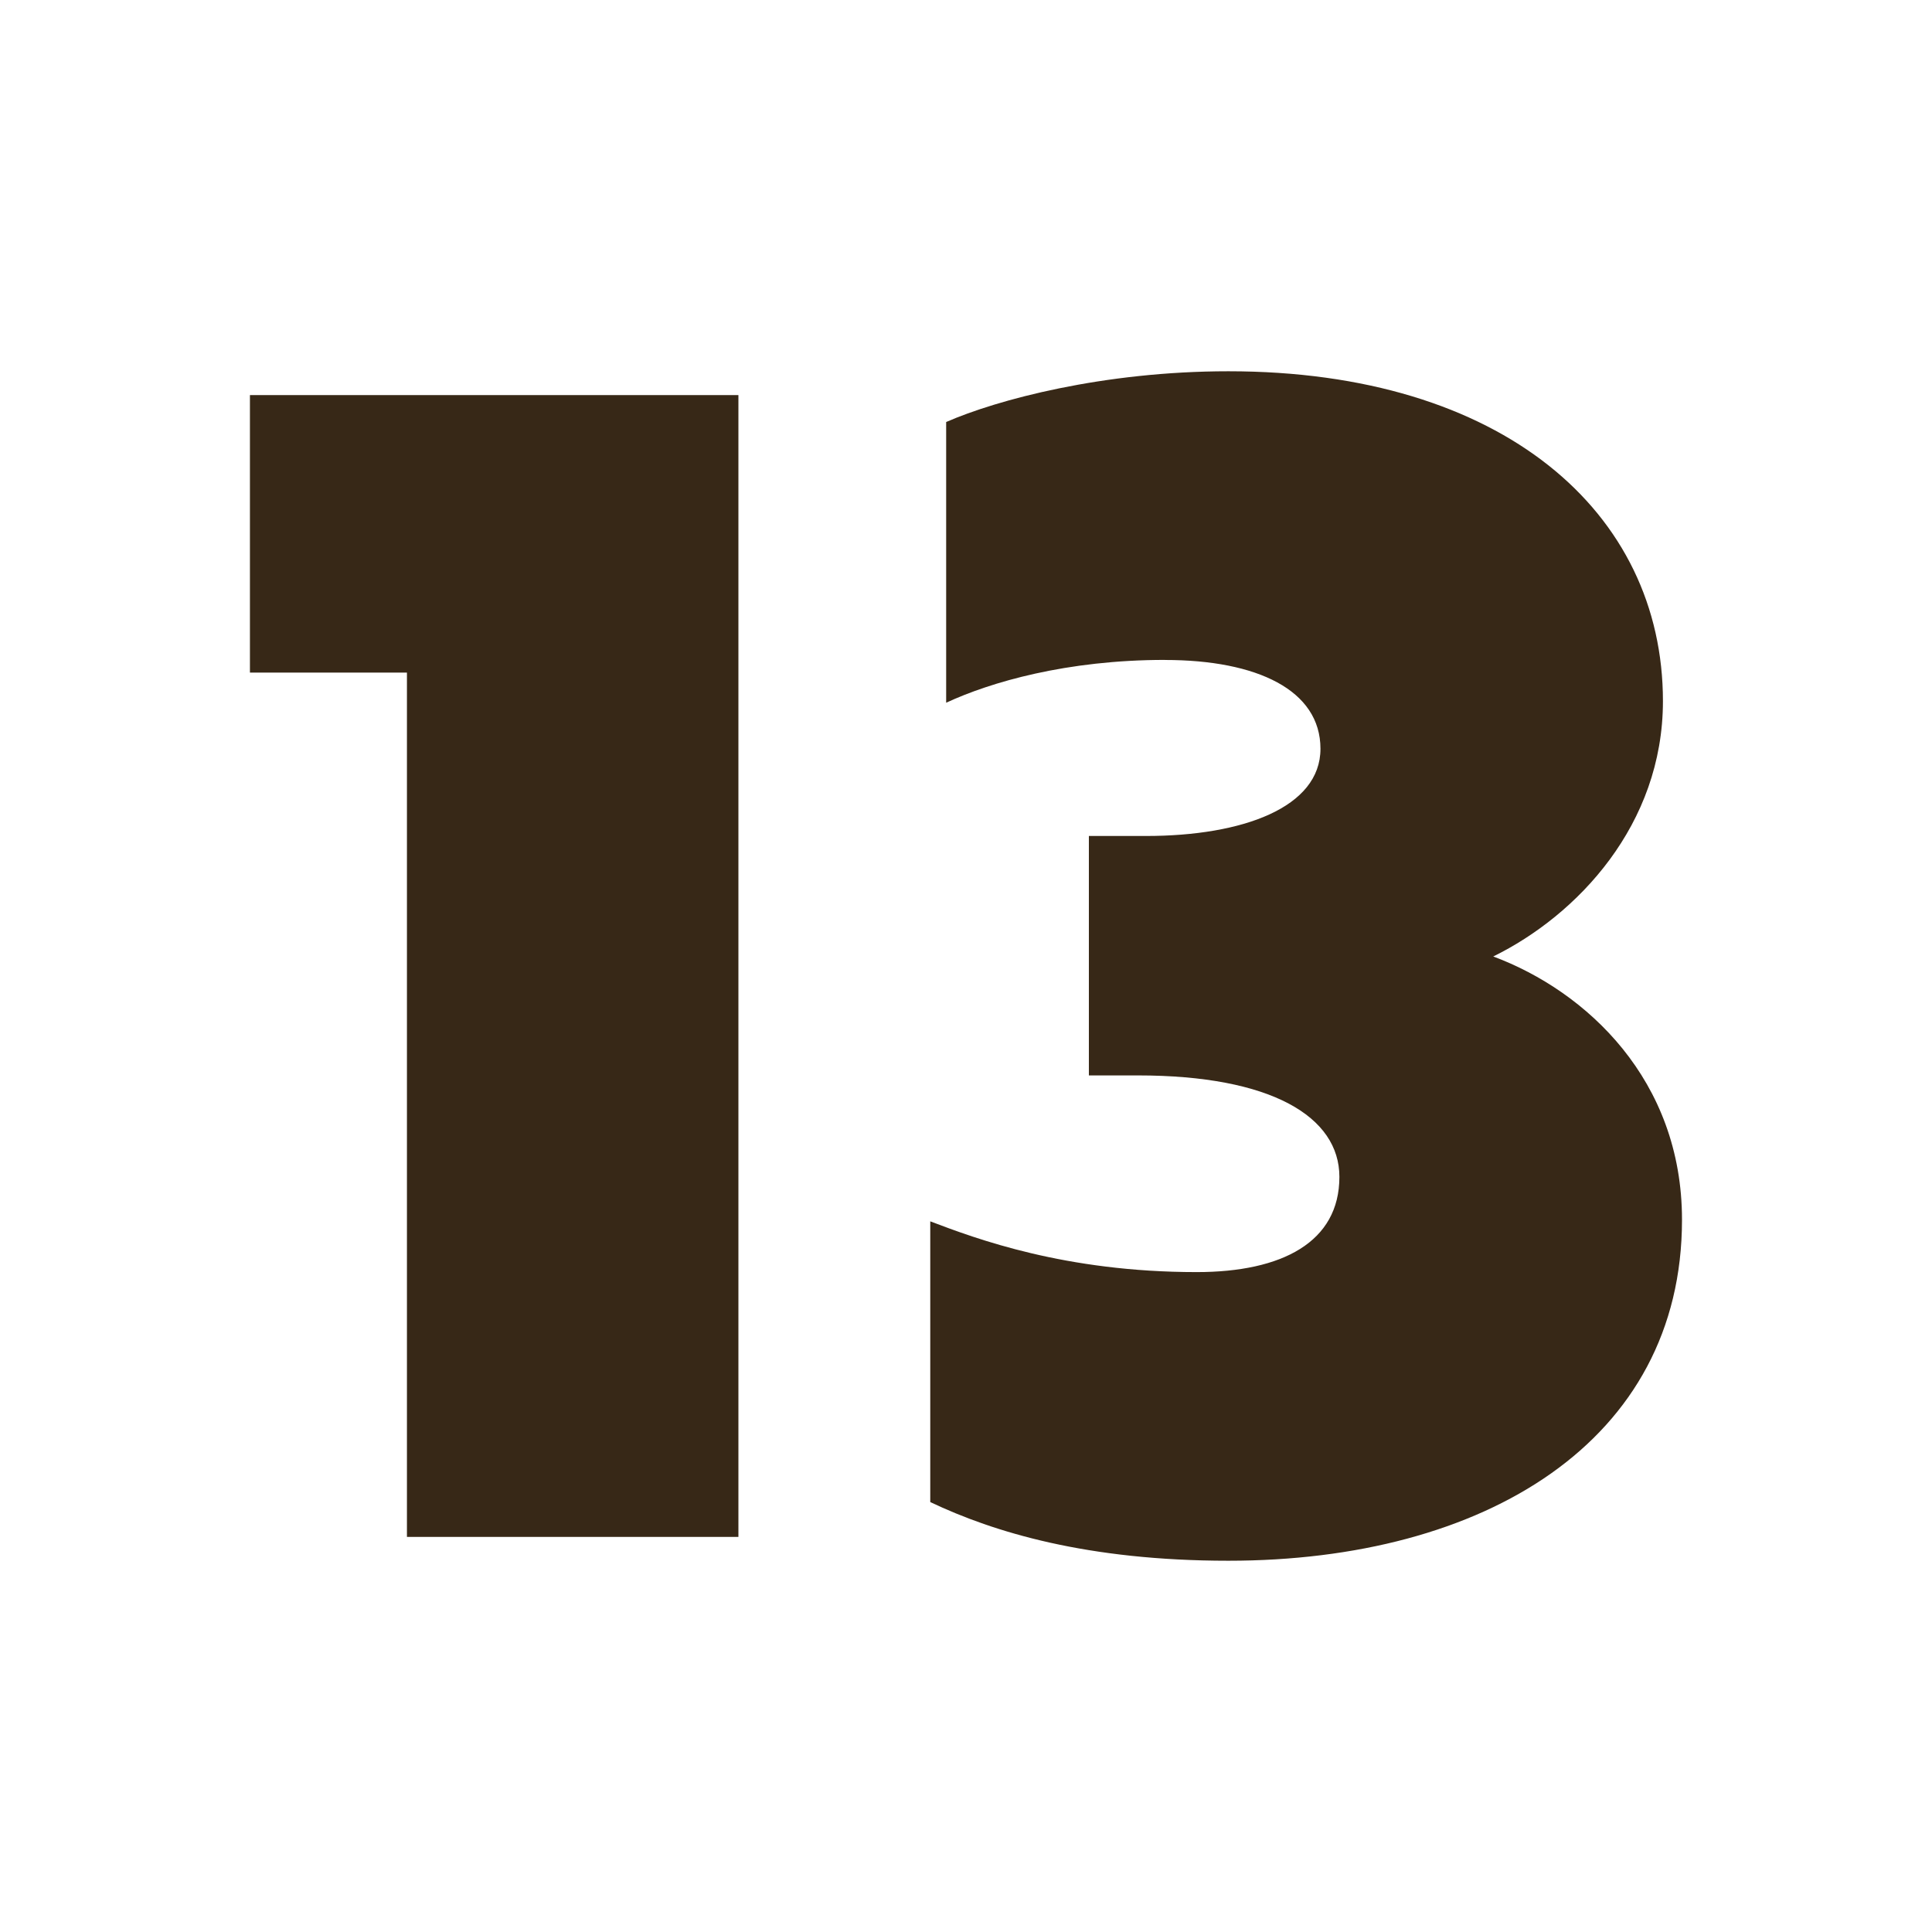 <svg viewBox="0 0 300 300" xmlns="http://www.w3.org/2000/svg" id="Dimensions">
  <defs>
    <style>
      .cls-1 {
        fill: #372817;
      }
    </style>
  </defs>
  <path d="M63.19,238.65V104.44h-24.38v-43.09h75.85v177.3h-51.47Z" class="cls-1"></path>
  <path d="M180.9,102.47c-15.27,0-27.09,3.45-33.98,6.65v-43.59c7.88-3.45,24.38-7.88,43.83-7.88,42.6,0,67.47,21.92,67.47,51.22,0,19.21-13.3,33.25-26.35,39.65,14.53,5.42,29.31,19.21,29.31,40.88,0,34.48-30.78,52.95-70.43,52.95-21.92,0-36.45-4.43-46.3-9.11v-43.59c7.14,2.71,20.93,7.88,41.37,7.88,13.3,0,22.16-4.68,22.16-14.78,0-9.36-10.59-15.76-31.27-15.76h-7.63v-37.18h8.87c15.02,0,27.09-4.43,27.09-13.54s-9.85-13.79-24.13-13.79Z" class="cls-1"></path>
</svg>